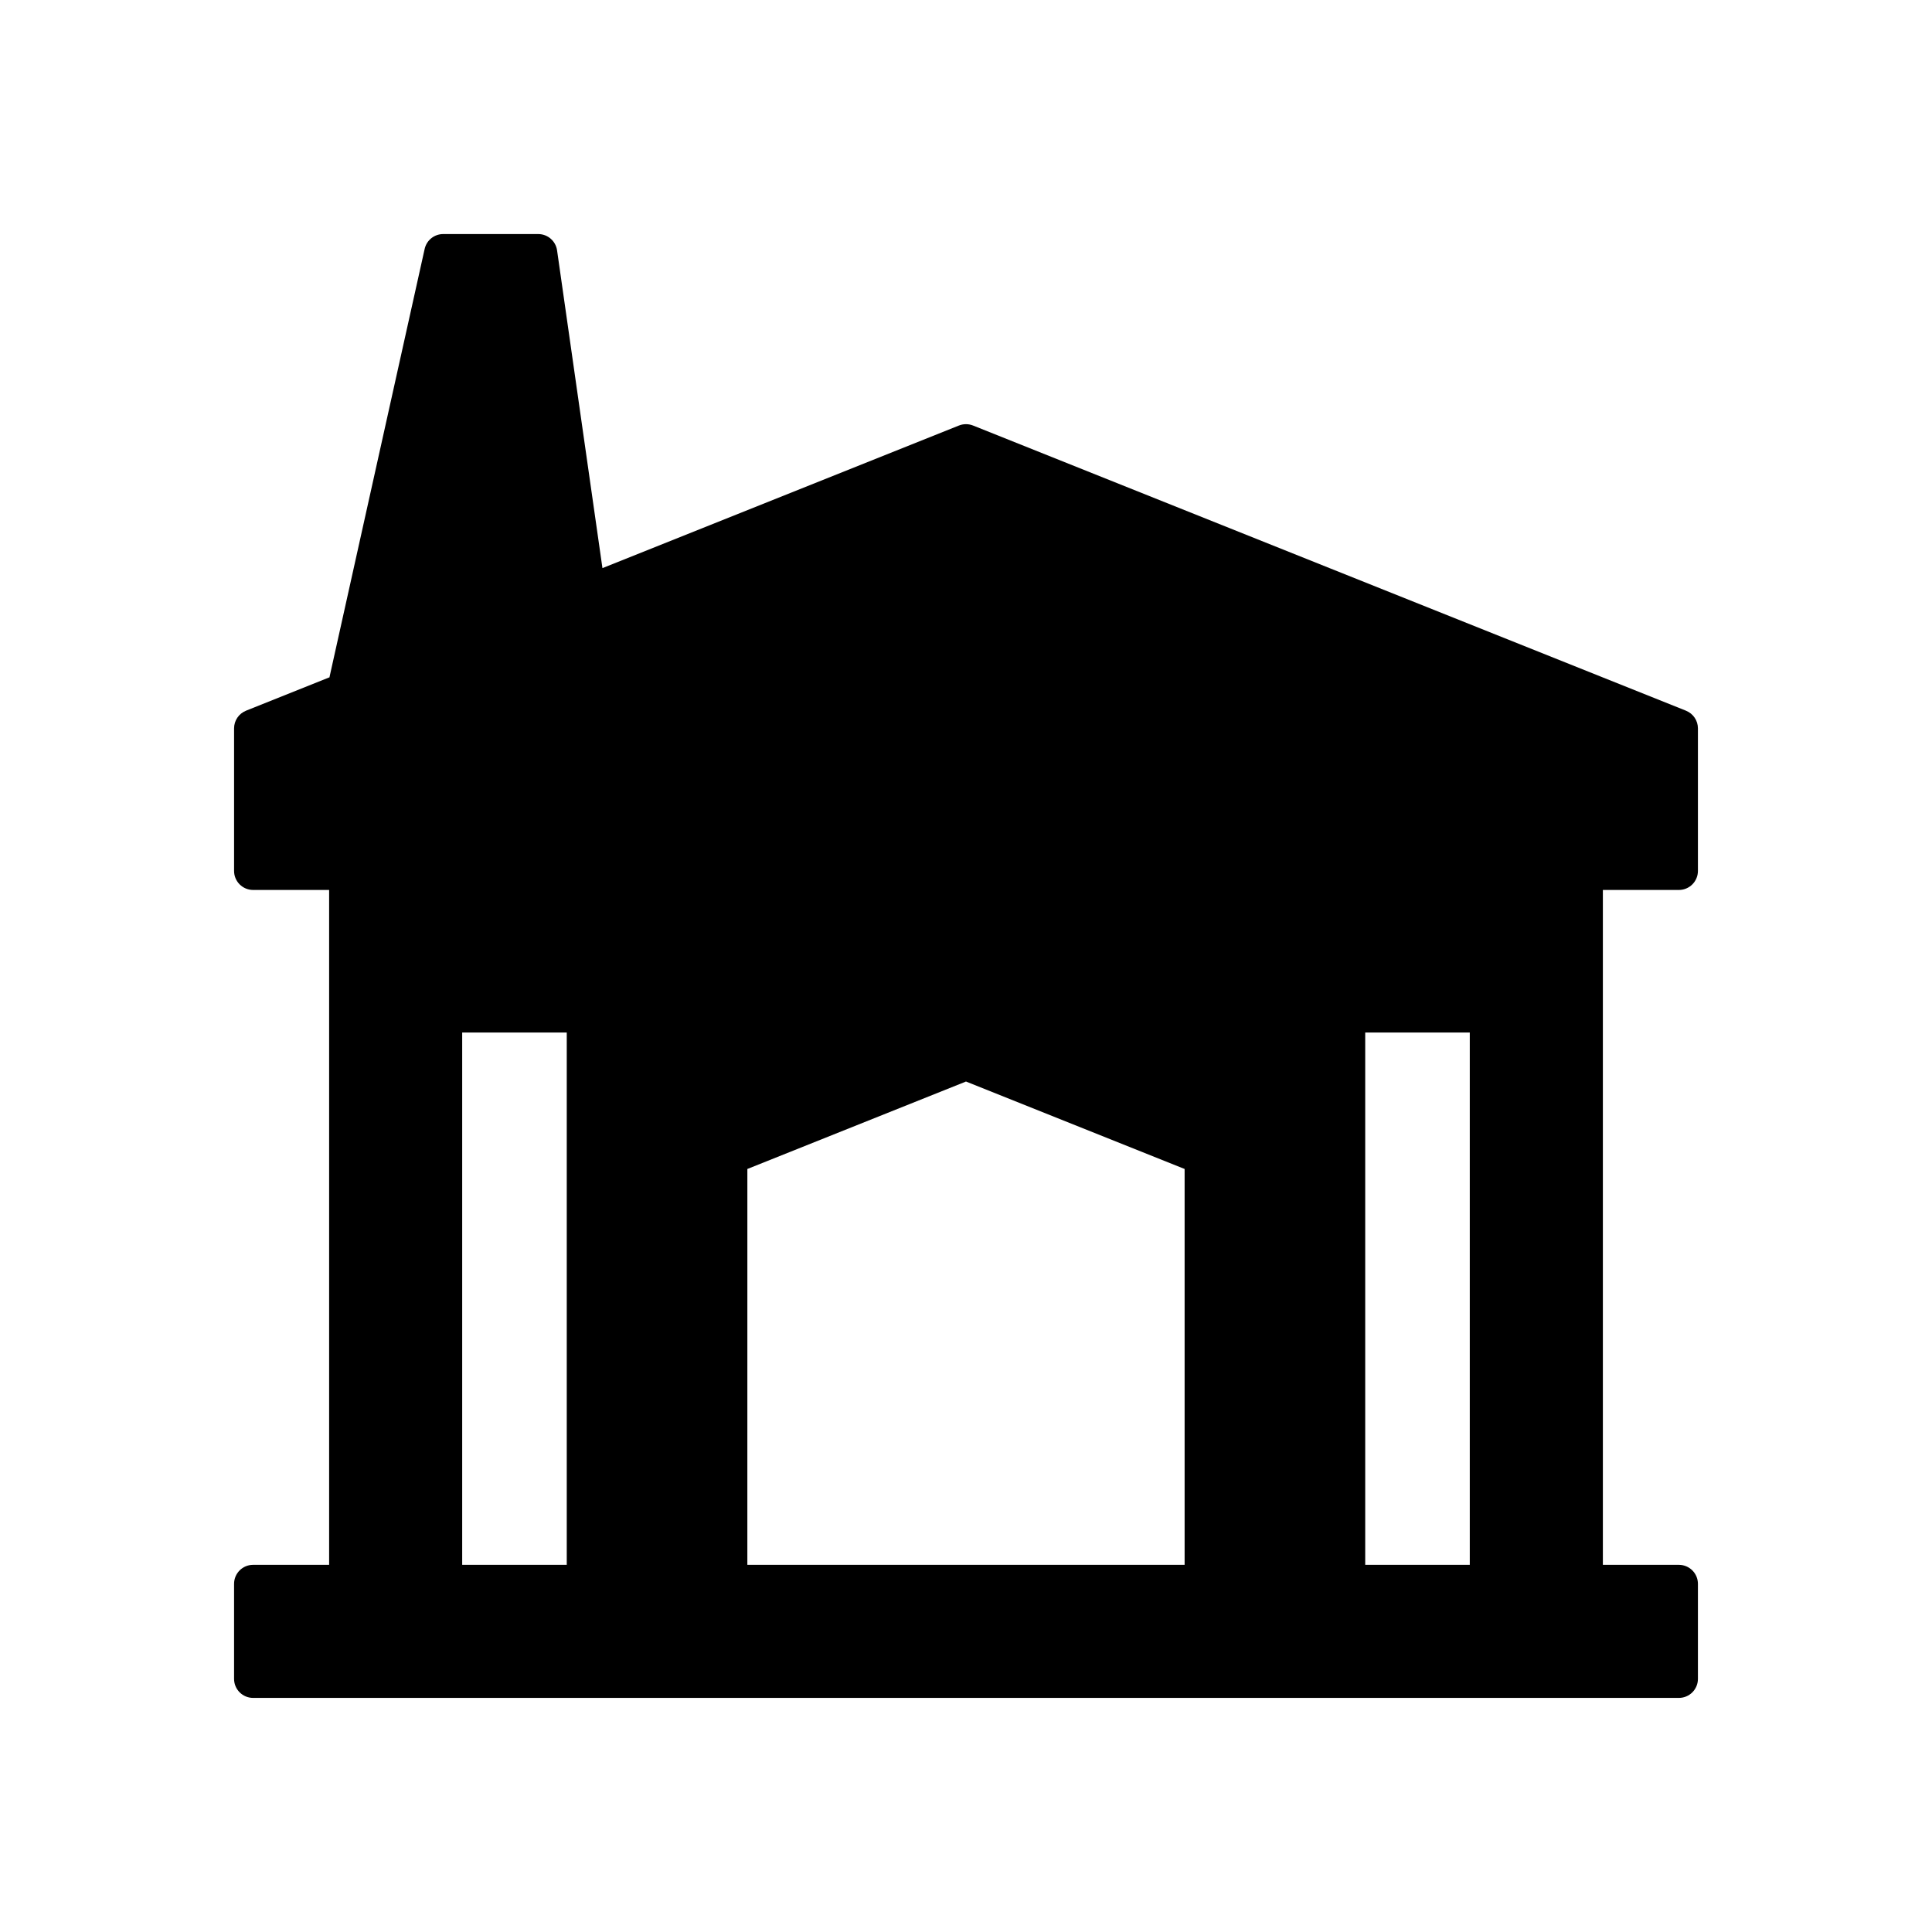 <?xml version="1.0" encoding="UTF-8"?>
<!-- Uploaded to: ICON Repo, www.svgrepo.com, Generator: ICON Repo Mixer Tools -->
<svg fill="#000000" width="800px" height="800px" version="1.1" viewBox="144 144 512 512" xmlns="http://www.w3.org/2000/svg">
 <path d="m590.8 332.34-188.93-75.57c-1.203-0.48-2.543-0.48-3.746 0l-94.469 37.789-12.027-84.207c-0.355-2.481-2.481-4.324-4.988-4.324h-25.191c-2.359 0-4.402 1.641-4.914 3.945l-25.191 113.36c-0.012 0.051 0.008 0.102-0.004 0.152l-22.141 8.855v0.004c-1.914 0.766-3.168 2.617-3.168 4.68v37.785c0 1.336 0.531 2.617 1.477 3.562 0.945 0.945 2.227 1.477 3.562 1.477h20.152v178.85h-20.152c-2.781 0-5.039 2.254-5.039 5.039v25.191-0.004c0 1.336 0.531 2.617 1.477 3.562 0.945 0.945 2.227 1.477 3.562 1.477h377.86c1.336 0 2.617-0.531 3.562-1.477 0.945-0.945 1.477-2.227 1.477-3.562v-25.191 0.004c0-1.336-0.531-2.621-1.477-3.562-0.945-0.945-2.227-1.477-3.562-1.477h-20.152v-178.85h20.152c1.336 0 2.617-0.531 3.562-1.477 0.945-0.945 1.477-2.227 1.477-3.562v-37.785c0-2.062-1.254-3.914-3.164-4.68zm-57.293 85.289v141.07h-27.711v-141.07zm-239.31 0v141.07h-27.711v-141.07zm47.863 36.16 57.938-23.176 57.938 23.176v104.91h-115.88z"/>
</svg>